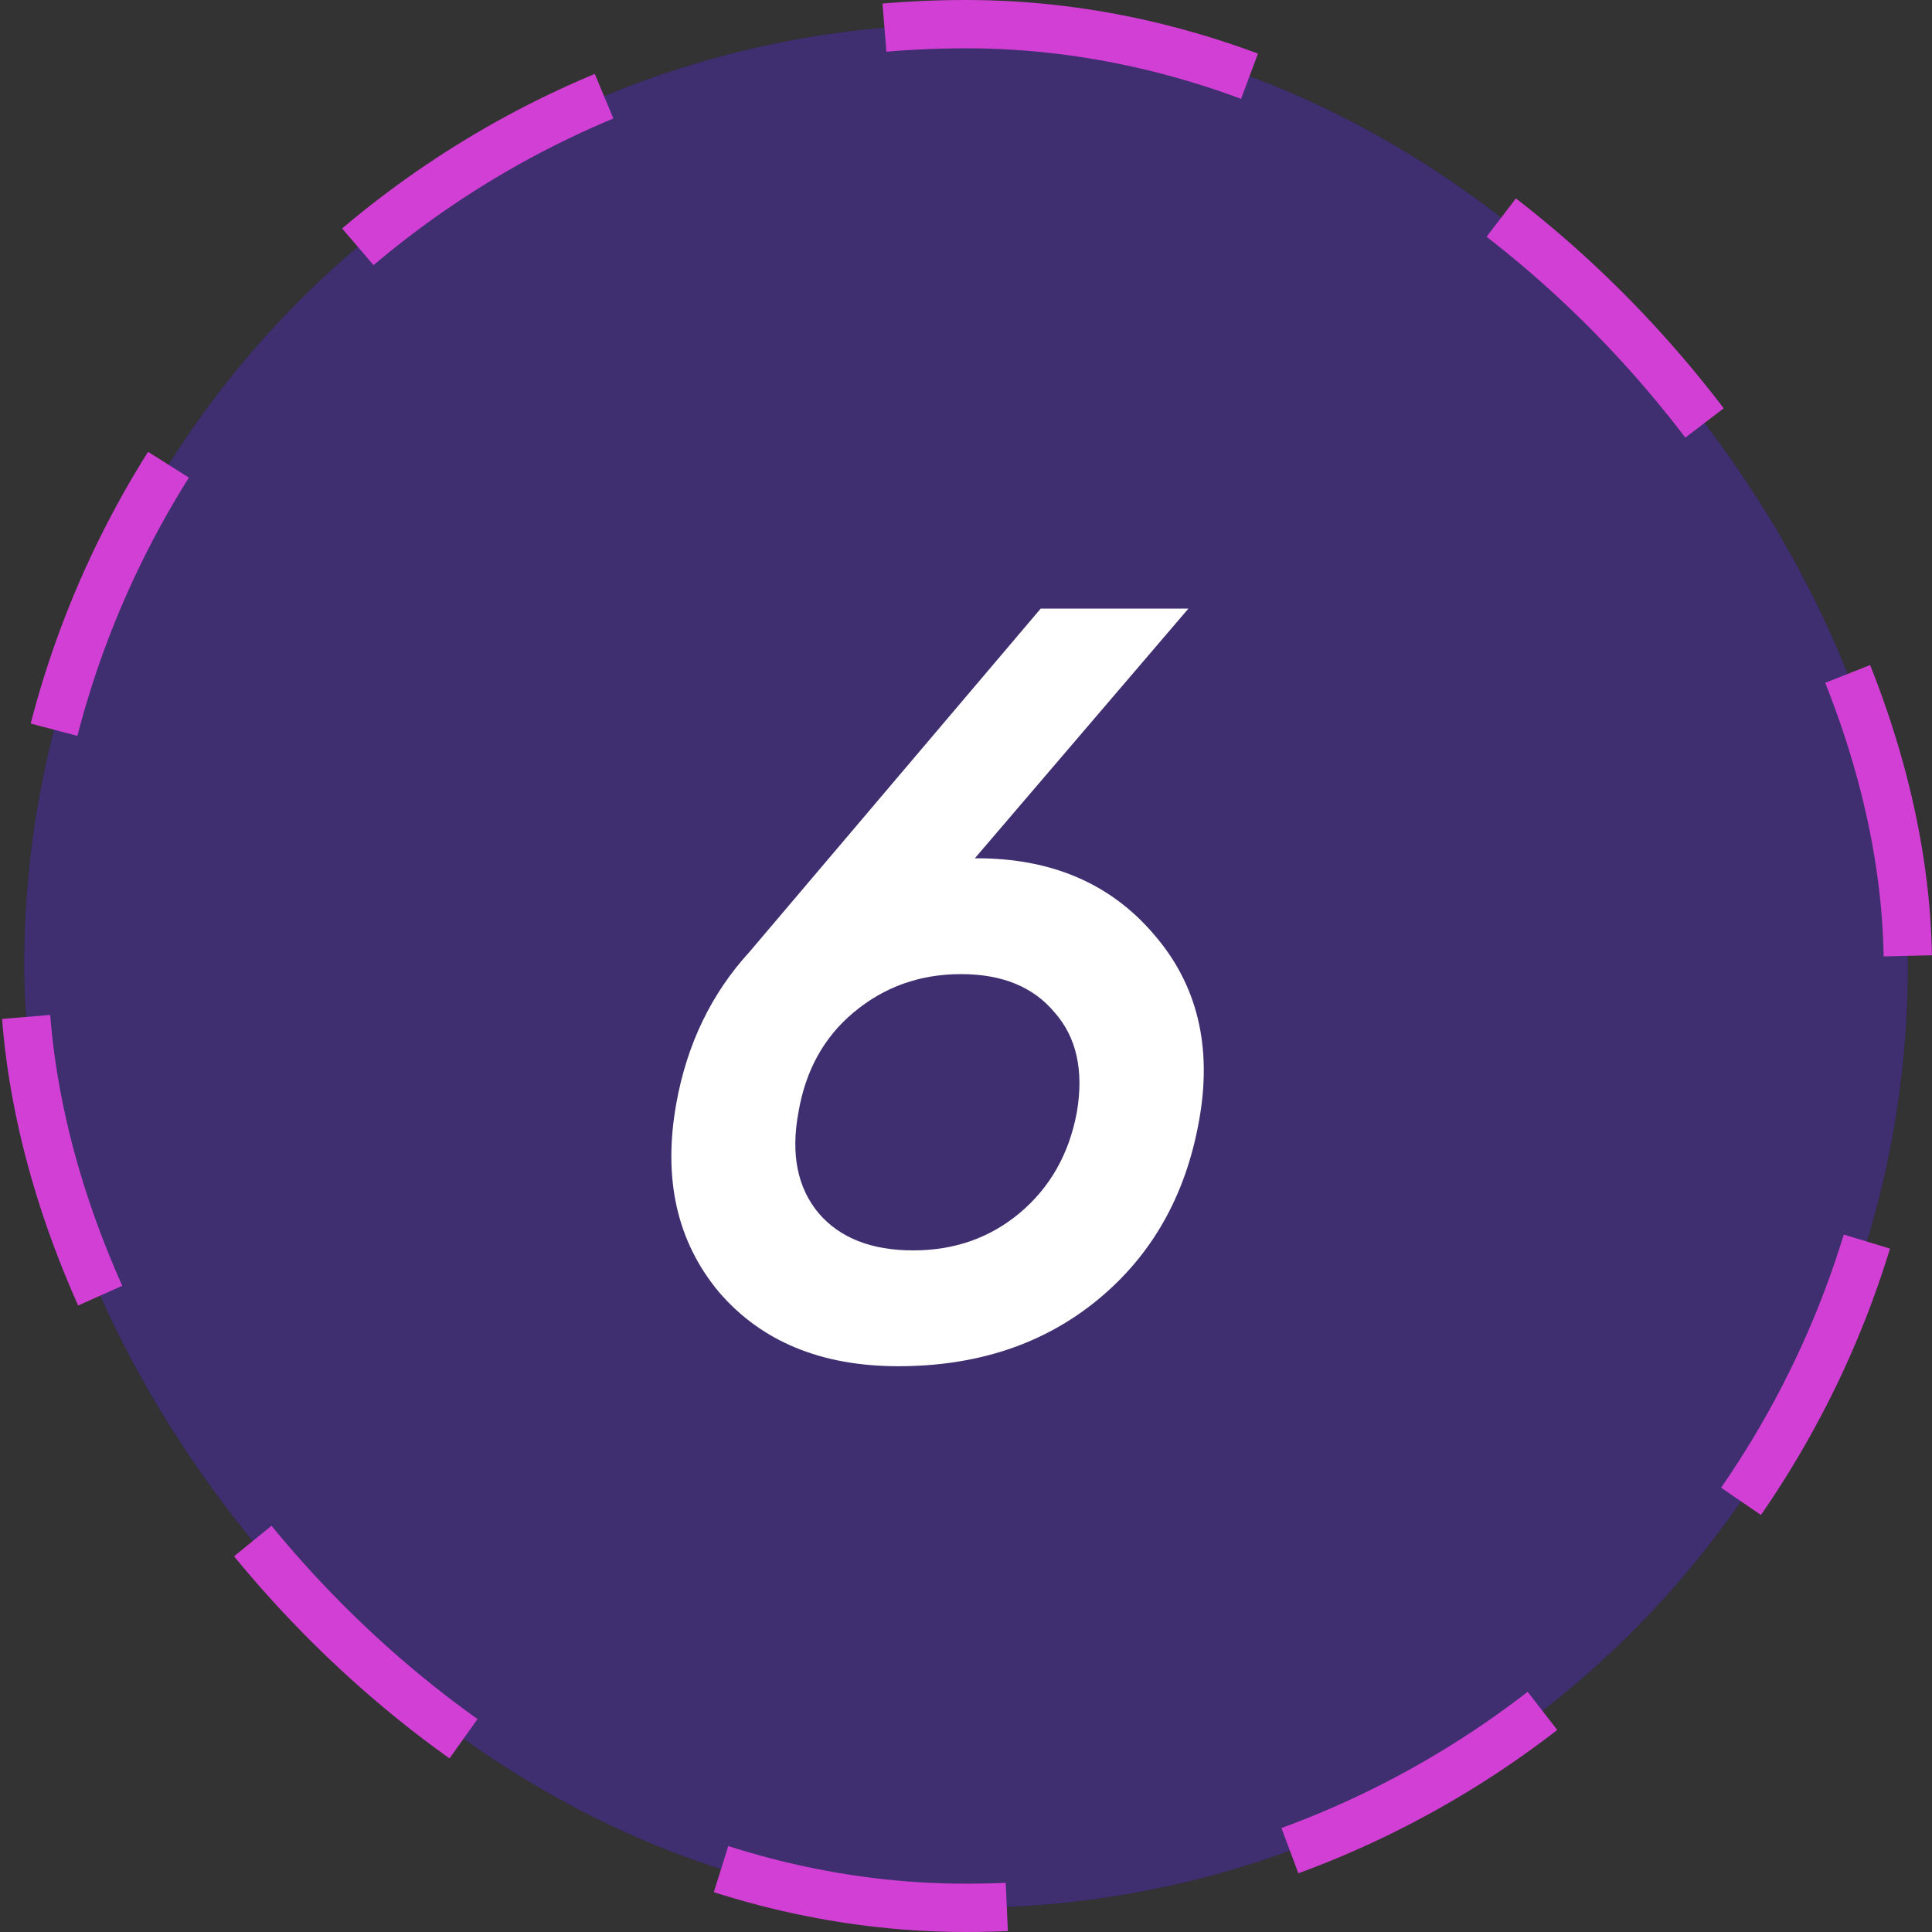 <?xml version="1.0" encoding="UTF-8"?> <svg xmlns="http://www.w3.org/2000/svg" width="40" height="40" viewBox="0 0 40 40" fill="none"><rect x="0" y="0" width="40" height="40" fill="#333333" stroke="none"/> <rect x="0.5" y="0.5" width="39" height="39" rx="19.5" fill="#121113"></rect> <rect x="0.5" y="0.5" width="39" height="39" rx="19.5" fill="#845EFE" fill-opacity="0.4"></rect> <rect x="0.5" y="0.5" width="39" height="39" rx="19.5" stroke="#D23FD4" stroke-dasharray="6 6"></rect> <path d="M20.227 17.77C21.767 17.77 22.985 18.291 23.879 19.332C24.788 20.373 25.104 21.664 24.825 23.204C24.547 24.759 23.843 25.998 22.713 26.922C21.599 27.831 20.227 28.286 18.599 28.286C17 28.286 15.761 27.773 14.881 26.746C14.016 25.705 13.723 24.407 14.001 22.852C14.221 21.62 14.727 20.571 15.519 19.706L21.547 12.6H24.605L20.183 17.77H20.227ZM22.295 23.028C22.442 22.163 22.288 21.473 21.833 20.96C21.393 20.432 20.748 20.168 19.897 20.168C19.047 20.168 18.306 20.432 17.675 20.96C17.059 21.473 16.678 22.163 16.531 23.028C16.37 23.893 16.509 24.59 16.949 25.118C17.389 25.631 18.042 25.888 18.907 25.888C19.758 25.888 20.491 25.631 21.107 25.118C21.738 24.59 22.134 23.893 22.295 23.028Z" fill="white"></path> </svg> 